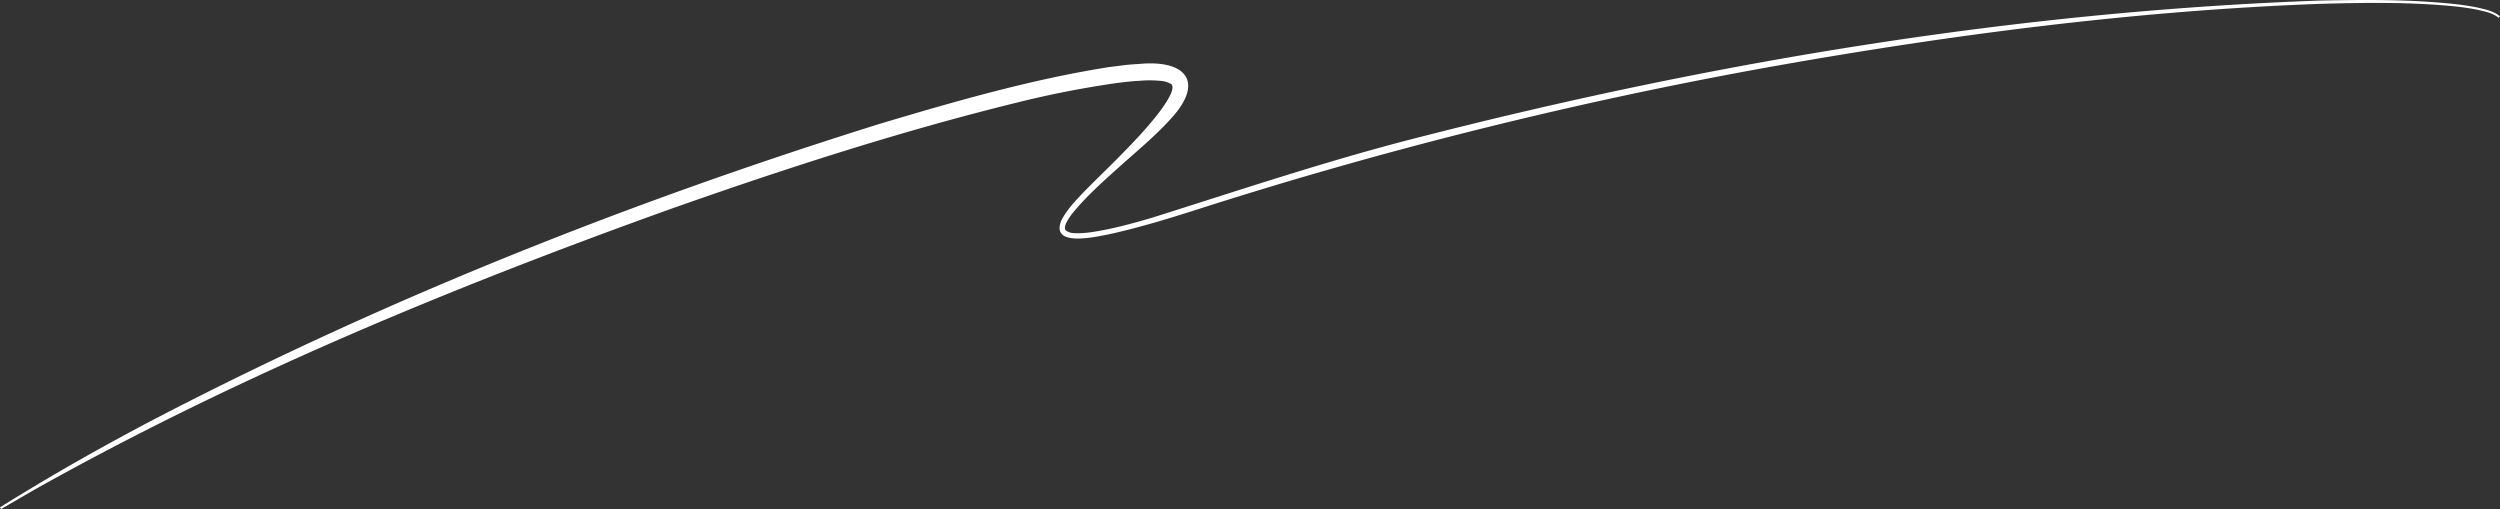 <svg xmlns="http://www.w3.org/2000/svg" width="870" height="177.15" viewBox="0 0 870 177.15">
  <rect x="0" y="0" width="870" height="177.15" fill="#333333" stroke="none"/>
  <path id="パス_421" data-name="パス 421" d="M0,176.556C18,165.315,36.573,154.8,55.393,145c80.248-41.562,164.639-75,250.869-101.939,26.213-7.822,52.494-15.406,79.593-19.706,1.219-.129,4.763-.613,6.043-.755,1.936-.221,4.176-.3,6.14-.475,15.389-.879,20.525,6.982,9.685,18.9-5.405,6.044-11.652,11.185-17.633,16.536-5.887,5.288-11.885,10.54-16.863,16.663a19.38,19.38,0,0,0-2.072,3.155c-.551,1.077-.784,2.241-.3,2.746a4.642,4.642,0,0,0,2.995,1c3.87.206,7.762-.583,11.581-1.334,5.161-1.078,10.268-2.489,15.348-3.978,30.357-9.569,60.631-19.733,91.5-27.646C595.1,21.74,700.621,4.081,806.8.21c15.931-.331,31.929-.483,47.8,1.236,2.644.313,5.285.693,7.9,1.256,2.616.641,5.411,1.178,7.5,3.006l-.492.492c-2-1.673-4.678-2.174-7.165-2.763-2.58-.537-5.2-.9-7.834-1.188C838.68.648,822.722.913,806.833,1.357,743.2,3.742,679.869,11.939,617.206,23.063A1554.409,1554.409,0,0,0,416.558,72.921c-10.148,3.242-20.326,6.353-30.752,8.635-4.789.924-20.542,4.588-16.377-5,1.895-3.687,4.812-6.623,7.582-9.582,3.73-3.832,7.576-7.506,11.323-11.269,5.523-5.583,11.1-11.288,15.773-17.581,1.155-1.647,5.166-7.145,3.544-8.812a8.226,8.226,0,0,0-3.9-1.181,39.829,39.829,0,0,0-7.412.007c-2.287.061-5.432.489-7.724.755a345.529,345.529,0,0,0-34.839,6.836C312.666,45.849,272.247,58.976,232.319,73.1,157.529,100,83.666,130.463,14.151,169.2,9.527,171.8,4.962,174.5.363,177.15L0,176.556" transform="translate(0 0)" fill="#fff"/>
</svg>
